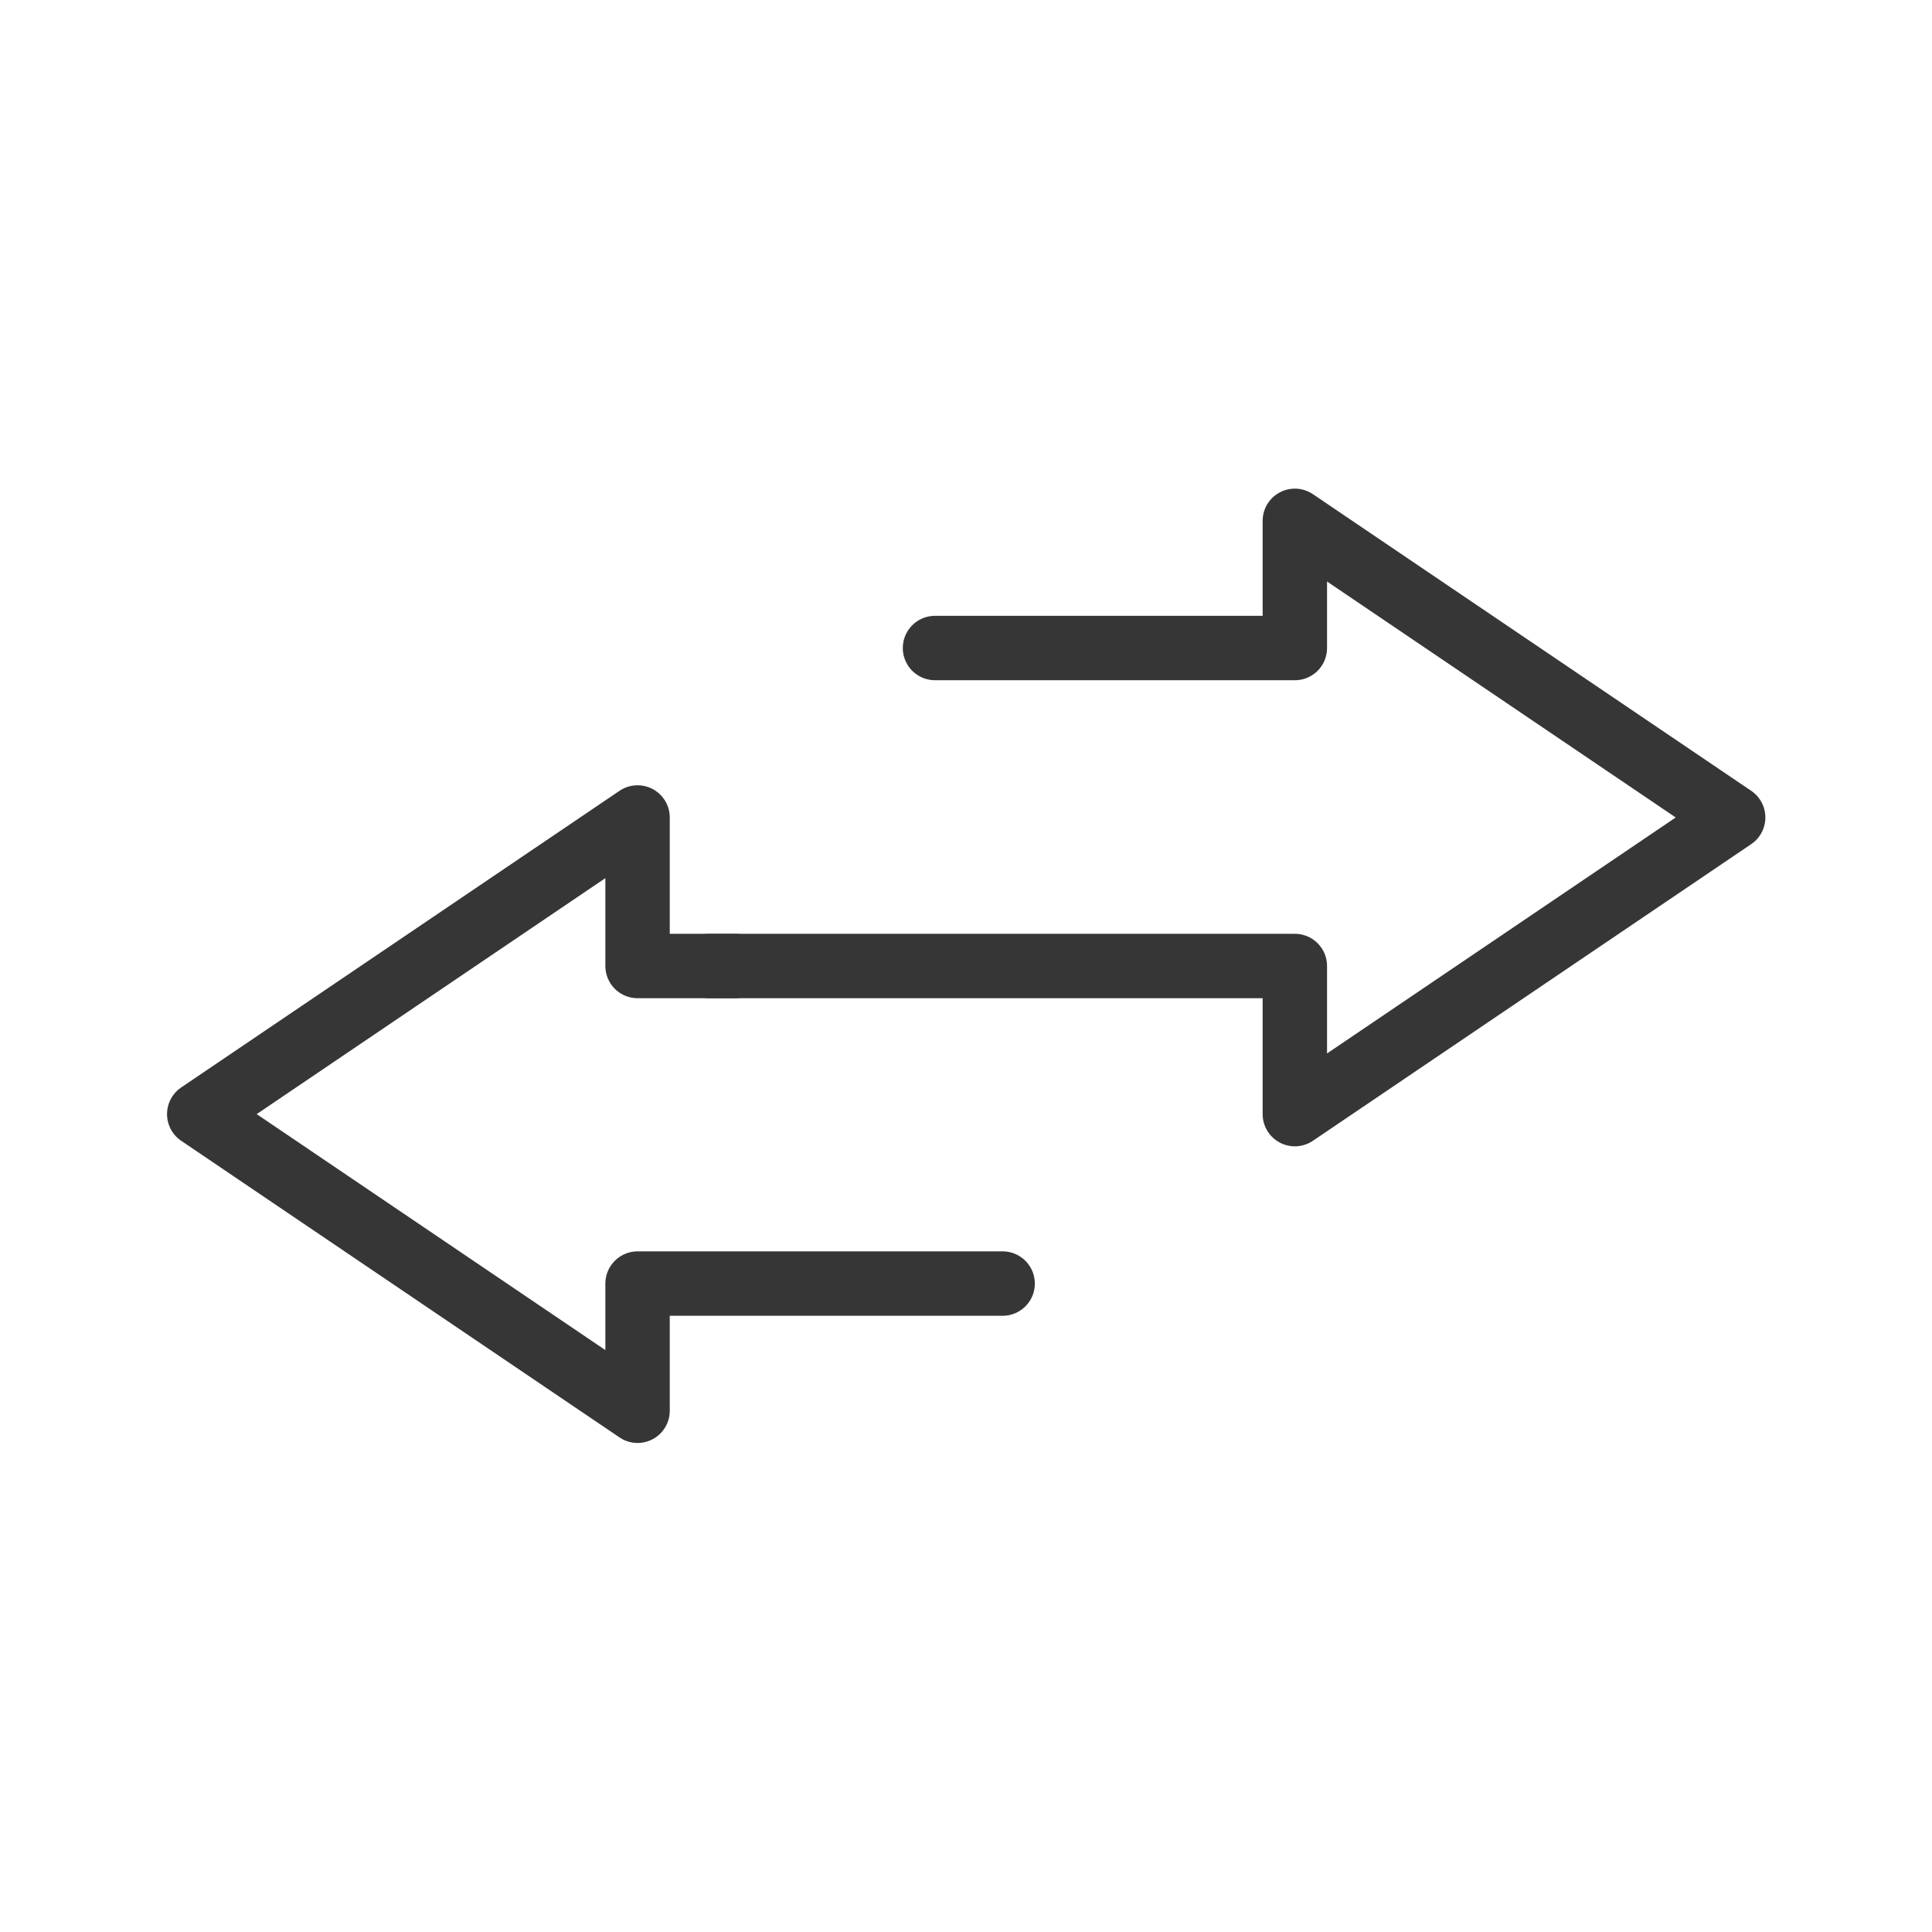 <?xml version="1.0" encoding="UTF-8"?>
<svg id="Calque_2" data-name="Calque 2" xmlns="http://www.w3.org/2000/svg" viewBox="0 0 48 48">
  <g id="transfert">
    <g>
      <rect width="48" height="48" fill="none"/>
      <g id="transfert-2" data-name="transfert">
        <polyline points="18.26 24 15.84 24 15.84 20.31 4.95 27.68 15.84 35.05 15.84 31.89 24.91 31.89" fill="none" stroke="#363636" stroke-linecap="round" stroke-linejoin="round" stroke-width="1.6"/>
        <polyline points="17.63 24 32.17 24 32.17 27.68 43.06 20.31 32.17 12.94 32.17 16.1 23.23 16.1" fill="none" stroke="#363636" stroke-linecap="round" stroke-linejoin="round" stroke-width="1.6"/>
      </g>
    </g>
  </g>
</svg>